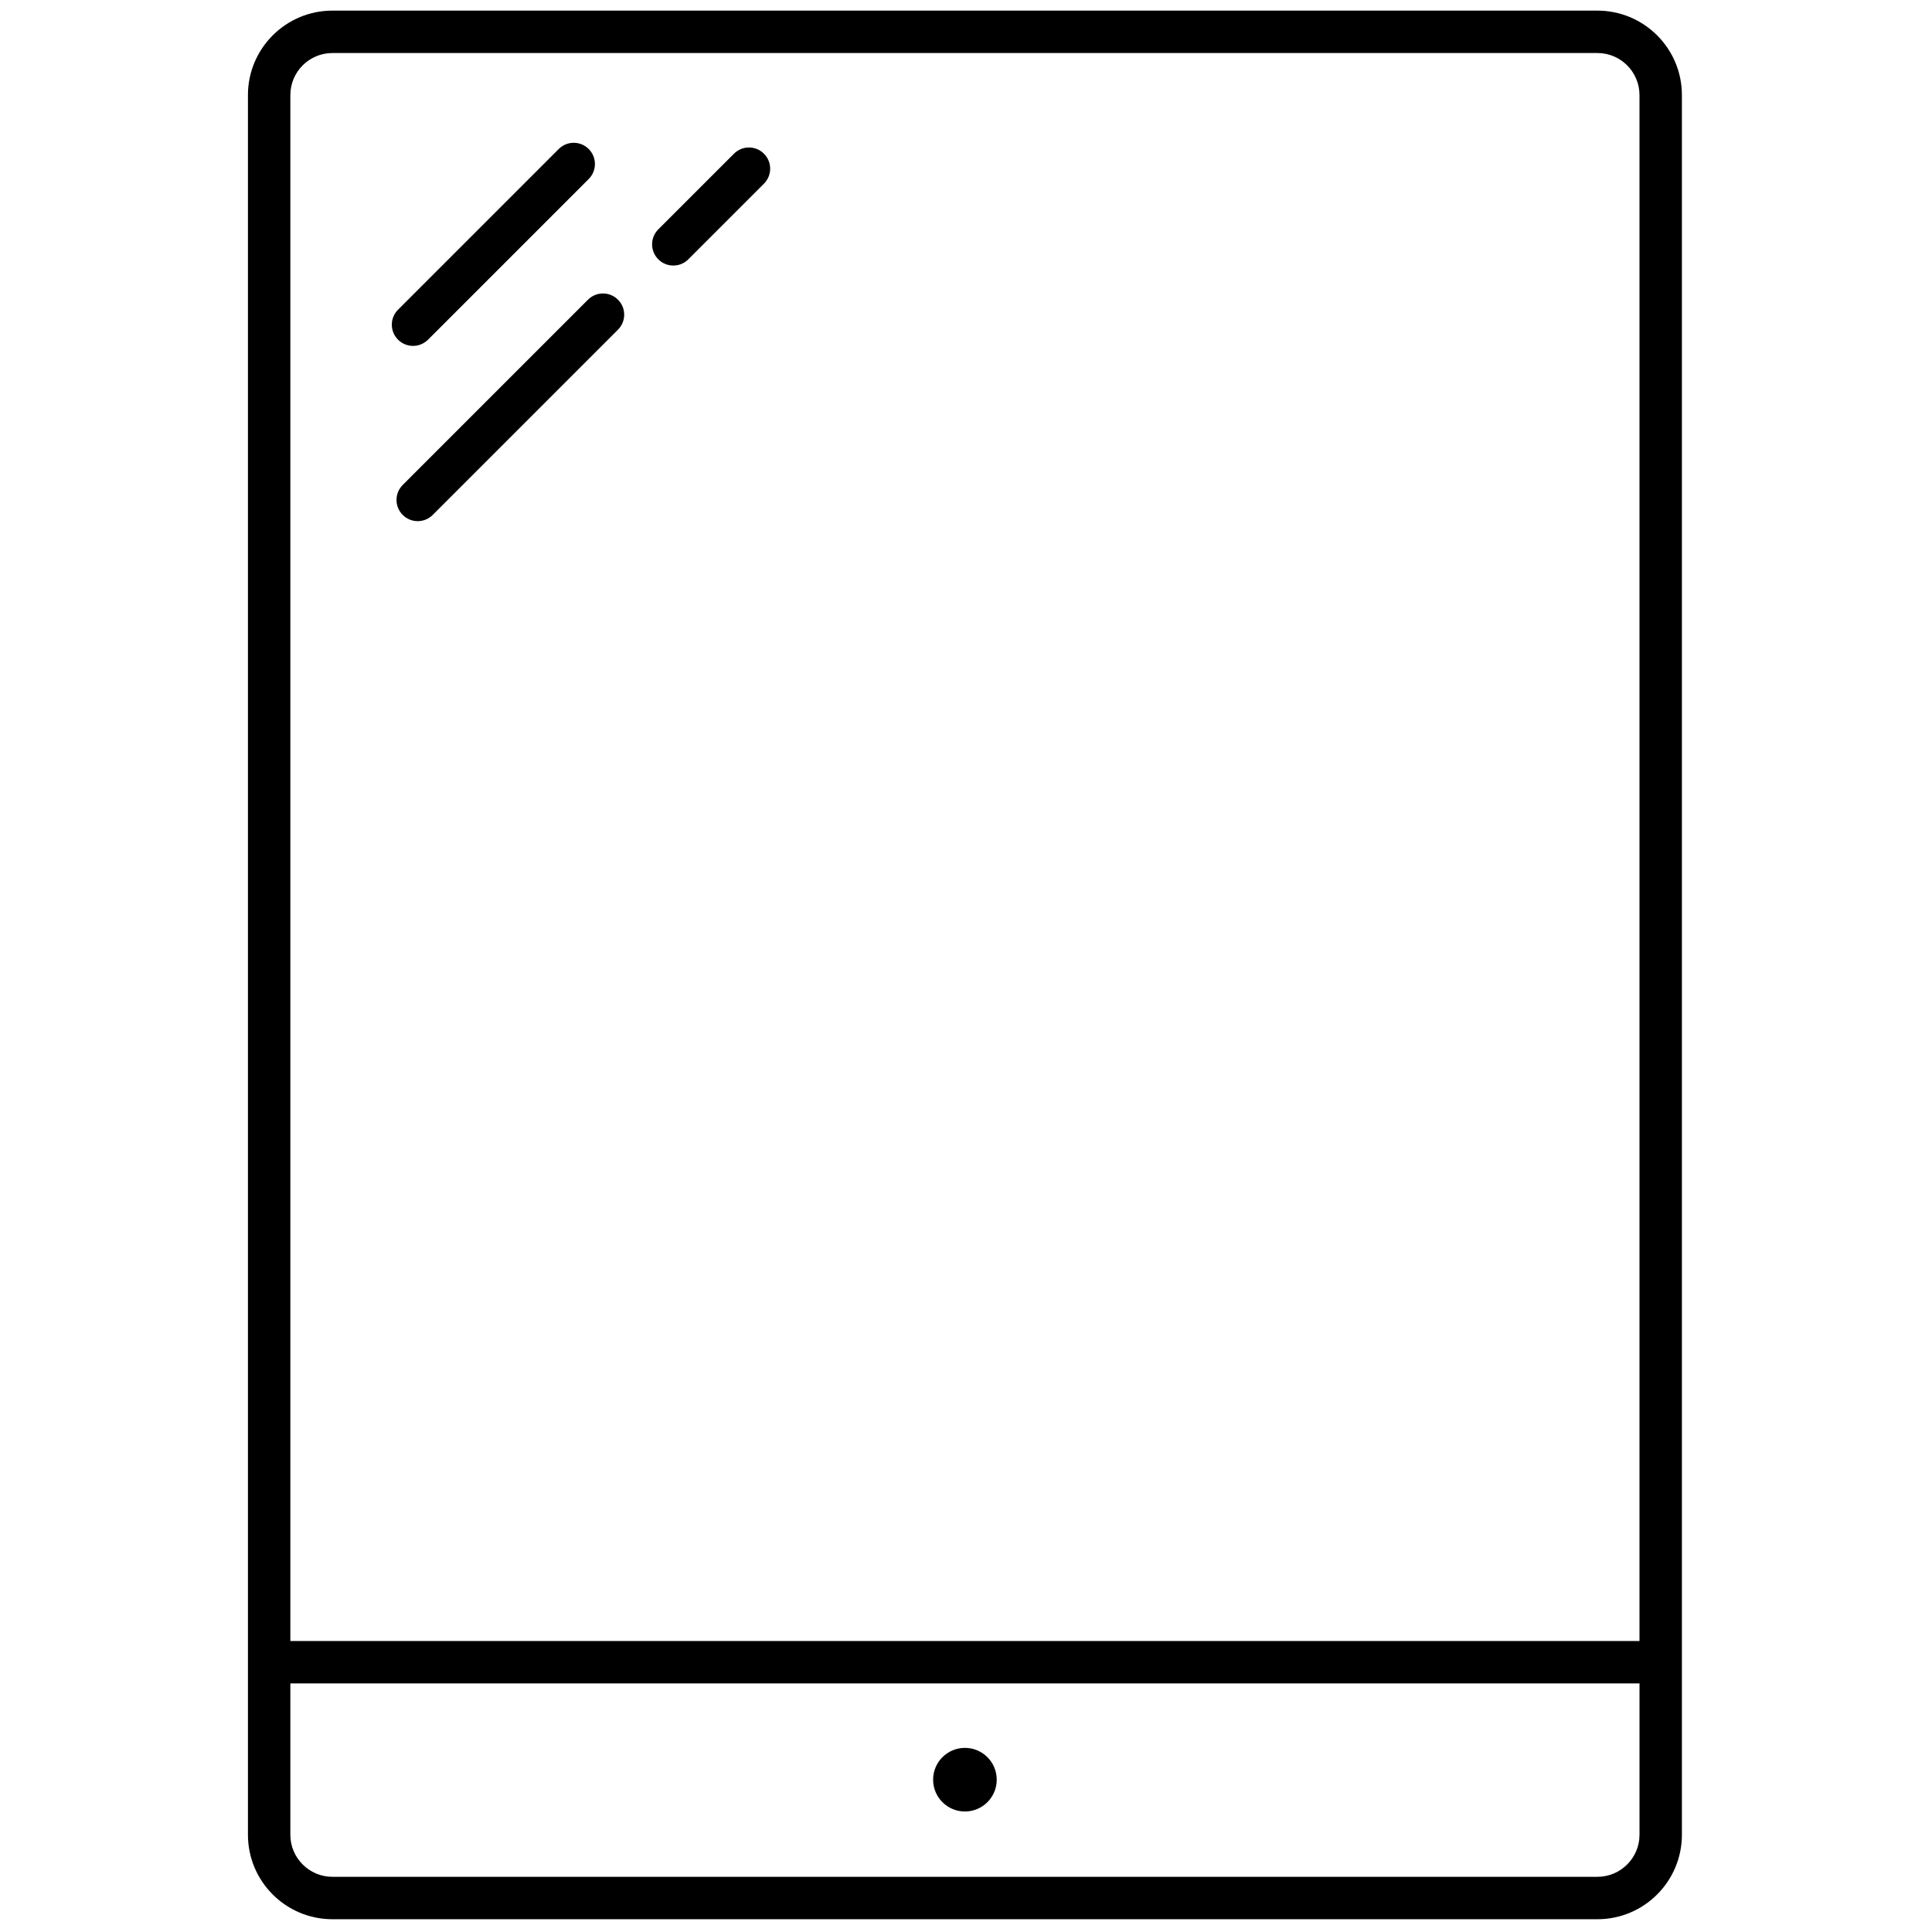 <?xml version="1.0" encoding="UTF-8"?> <svg xmlns="http://www.w3.org/2000/svg" xmlns:xlink="http://www.w3.org/1999/xlink" version="1.1" width="256" height="256" viewBox="0 0 256 256" xml:space="preserve"> <g style="stroke: none; stroke-width: 0; stroke-dasharray: none; stroke-linecap: butt; stroke-linejoin: miter; stroke-miterlimit: 10; fill: none; fill-rule: nonzero; opacity: 1;" transform="translate(1.407 1.407) scale(2.81 2.81)"> <path d="M 18.976 15.81 c -0.256 0 -0.512 -0.098 -0.707 -0.293 c -0.391 -0.391 -0.391 -1.023 0 -1.414 l 7.577 -7.577 c 0.391 -0.391 1.023 -0.391 1.414 0 s 0.391 1.023 0 1.414 l -7.577 7.577 C 19.487 15.712 19.231 15.81 18.976 15.81 z" style="stroke: none; stroke-width: 1; stroke-dasharray: none; stroke-linecap: butt; stroke-linejoin: miter; stroke-miterlimit: 10; fill: rgb(0,0,0); fill-rule: nonzero; opacity: 1;" transform=" matrix(1 0 0 1 0 0) " stroke-linecap="round"></path> <path d="M 31.249 12.021 c -0.256 0 -0.512 -0.098 -0.707 -0.293 c -0.391 -0.391 -0.391 -1.023 0 -1.414 l 3.567 -3.567 c 0.391 -0.391 1.023 -0.391 1.414 0 s 0.391 1.023 0 1.414 l -3.567 3.567 C 31.761 11.924 31.505 12.021 31.249 12.021 z" style="stroke: none; stroke-width: 1; stroke-dasharray: none; stroke-linecap: butt; stroke-linejoin: miter; stroke-miterlimit: 10; fill: rgb(0,0,0); fill-rule: nonzero; opacity: 1;" transform=" matrix(1 0 0 1 0 0) " stroke-linecap="round"></path> <path d="M 19.197 24.074 c -0.256 0 -0.512 -0.098 -0.707 -0.293 c -0.391 -0.391 -0.391 -1.023 0 -1.414 l 8.736 -8.736 c 0.391 -0.391 1.023 -0.391 1.414 0 s 0.391 1.023 0 1.414 l -8.736 8.736 C 19.708 23.976 19.453 24.074 19.197 24.074 z" style="stroke: none; stroke-width: 1; stroke-dasharray: none; stroke-linecap: butt; stroke-linejoin: miter; stroke-miterlimit: 10; fill: rgb(0,0,0); fill-rule: nonzero; opacity: 1;" transform=" matrix(1 0 0 1 0 0) " stroke-linecap="round"></path> <path d="M 74.827 0 H 15.173 c -2.196 0 -3.982 1.786 -3.982 3.982 v 82.036 c 0 2.196 1.786 3.982 3.982 3.982 h 59.654 c 2.196 0 3.982 -1.786 3.982 -3.982 V 3.982 C 78.81 1.786 77.023 0 74.827 0 z M 15.173 2 h 59.654 c 1.093 0 1.982 0.889 1.982 1.982 V 76.88 H 13.191 V 3.982 C 13.191 2.889 14.08 2 15.173 2 z M 74.827 88 H 15.173 c -1.093 0 -1.982 -0.89 -1.982 -1.982 V 78.88 H 76.81 v 7.138 C 76.81 87.11 75.92 88 74.827 88 z" style="stroke: none; stroke-width: 1; stroke-dasharray: none; stroke-linecap: butt; stroke-linejoin: miter; stroke-miterlimit: 10; fill: rgb(0,0,0); fill-rule: nonzero; opacity: 1;" transform=" matrix(1 0 0 1 0 0) " stroke-linecap="round"></path> <circle cx="45" cy="83.42" r="1.5" style="stroke: none; stroke-width: 1; stroke-dasharray: none; stroke-linecap: butt; stroke-linejoin: miter; stroke-miterlimit: 10; fill: rgb(0,0,0); fill-rule: nonzero; opacity: 1;" transform=" matrix(1 0 0 1 0 0) "></circle> </g> </svg> 